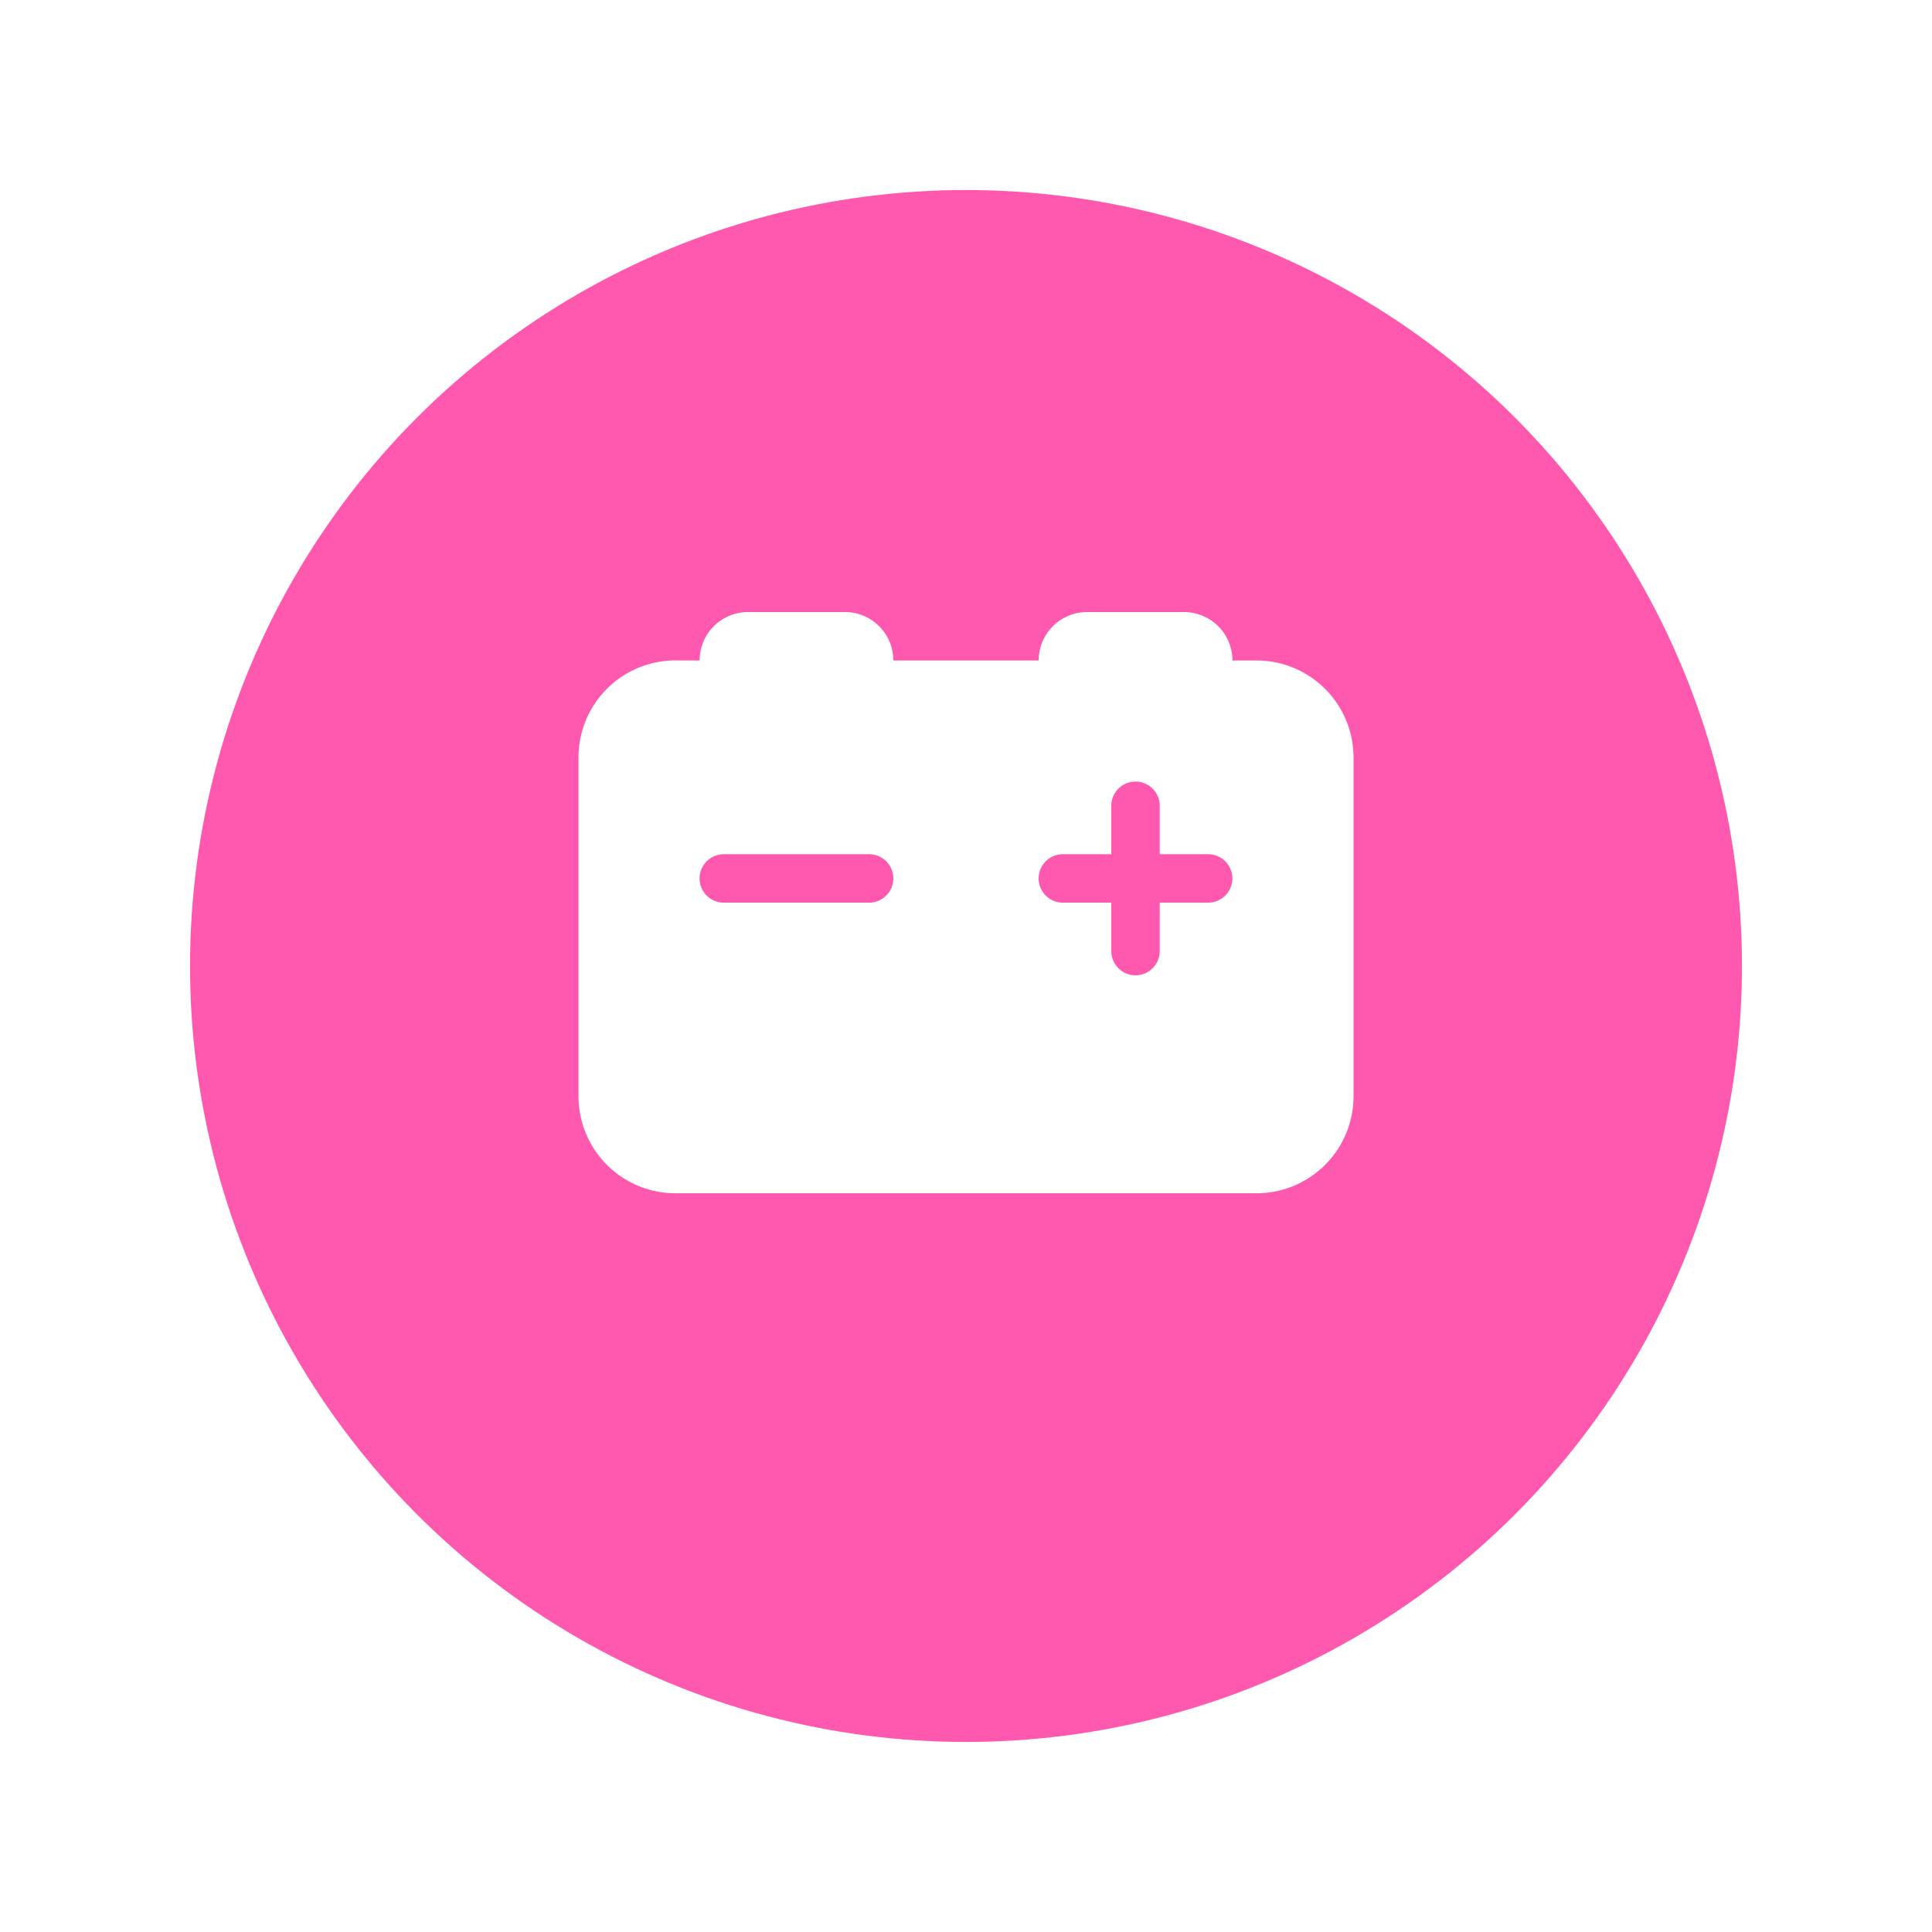 <?xml version="1.0" encoding="UTF-8"?> <svg xmlns="http://www.w3.org/2000/svg" xmlns:xlink="http://www.w3.org/1999/xlink" width="91.5" height="91.5" viewBox="0 0 91.5 91.5"><defs><filter id="Ellipse_3" x="0" y="0" width="91.5" height="91.5" filterUnits="userSpaceOnUse"><feOffset dy="3"></feOffset><feGaussianBlur stdDeviation="3" result="blur"></feGaussianBlur><feFlood flood-opacity="0.161"></feFlood><feComposite operator="in" in2="blur"></feComposite><feComposite in="SourceGraphic"></feComposite></filter></defs><g id="Battery_Icon" data-name="Battery Icon" transform="translate(9 6)"><g transform="matrix(1, 0, 0, 1, -9, -6)" filter="url(#Ellipse_3)"><circle id="Ellipse_3-2" data-name="Ellipse 3" cx="36.75" cy="36.75" r="36.75" transform="translate(9 6)" fill="#FF58AF"></circle></g><path id="Path_3" data-name="Path 3" d="M210.641,758.616a2.294,2.294,0,0,1,2.293-2.294h4.588a2.293,2.293,0,0,1,2.294,2.294H226.7a2.293,2.293,0,0,1,2.294-2.294h4.588a2.293,2.293,0,0,1,2.293,2.294h1.147a4.592,4.592,0,0,1,4.588,4.588V779.26a4.592,4.592,0,0,1-4.588,4.588H209.494a4.59,4.59,0,0,1-4.588-4.588V763.2a4.59,4.59,0,0,1,4.588-4.588Zm21.791,6.882a1.147,1.147,0,0,0-2.294,0v2.293h-2.294a1.147,1.147,0,0,0,0,2.294h2.294v2.294a1.147,1.147,0,0,0,2.294,0v-2.294h2.293a1.147,1.147,0,1,0,0-2.294h-2.293Zm-20.645,4.587h6.882a1.147,1.147,0,0,0,0-2.294h-6.882a1.147,1.147,0,0,0,0,2.294Z" transform="translate(-186.507 -733.335)" fill="#fff"></path></g></svg> 